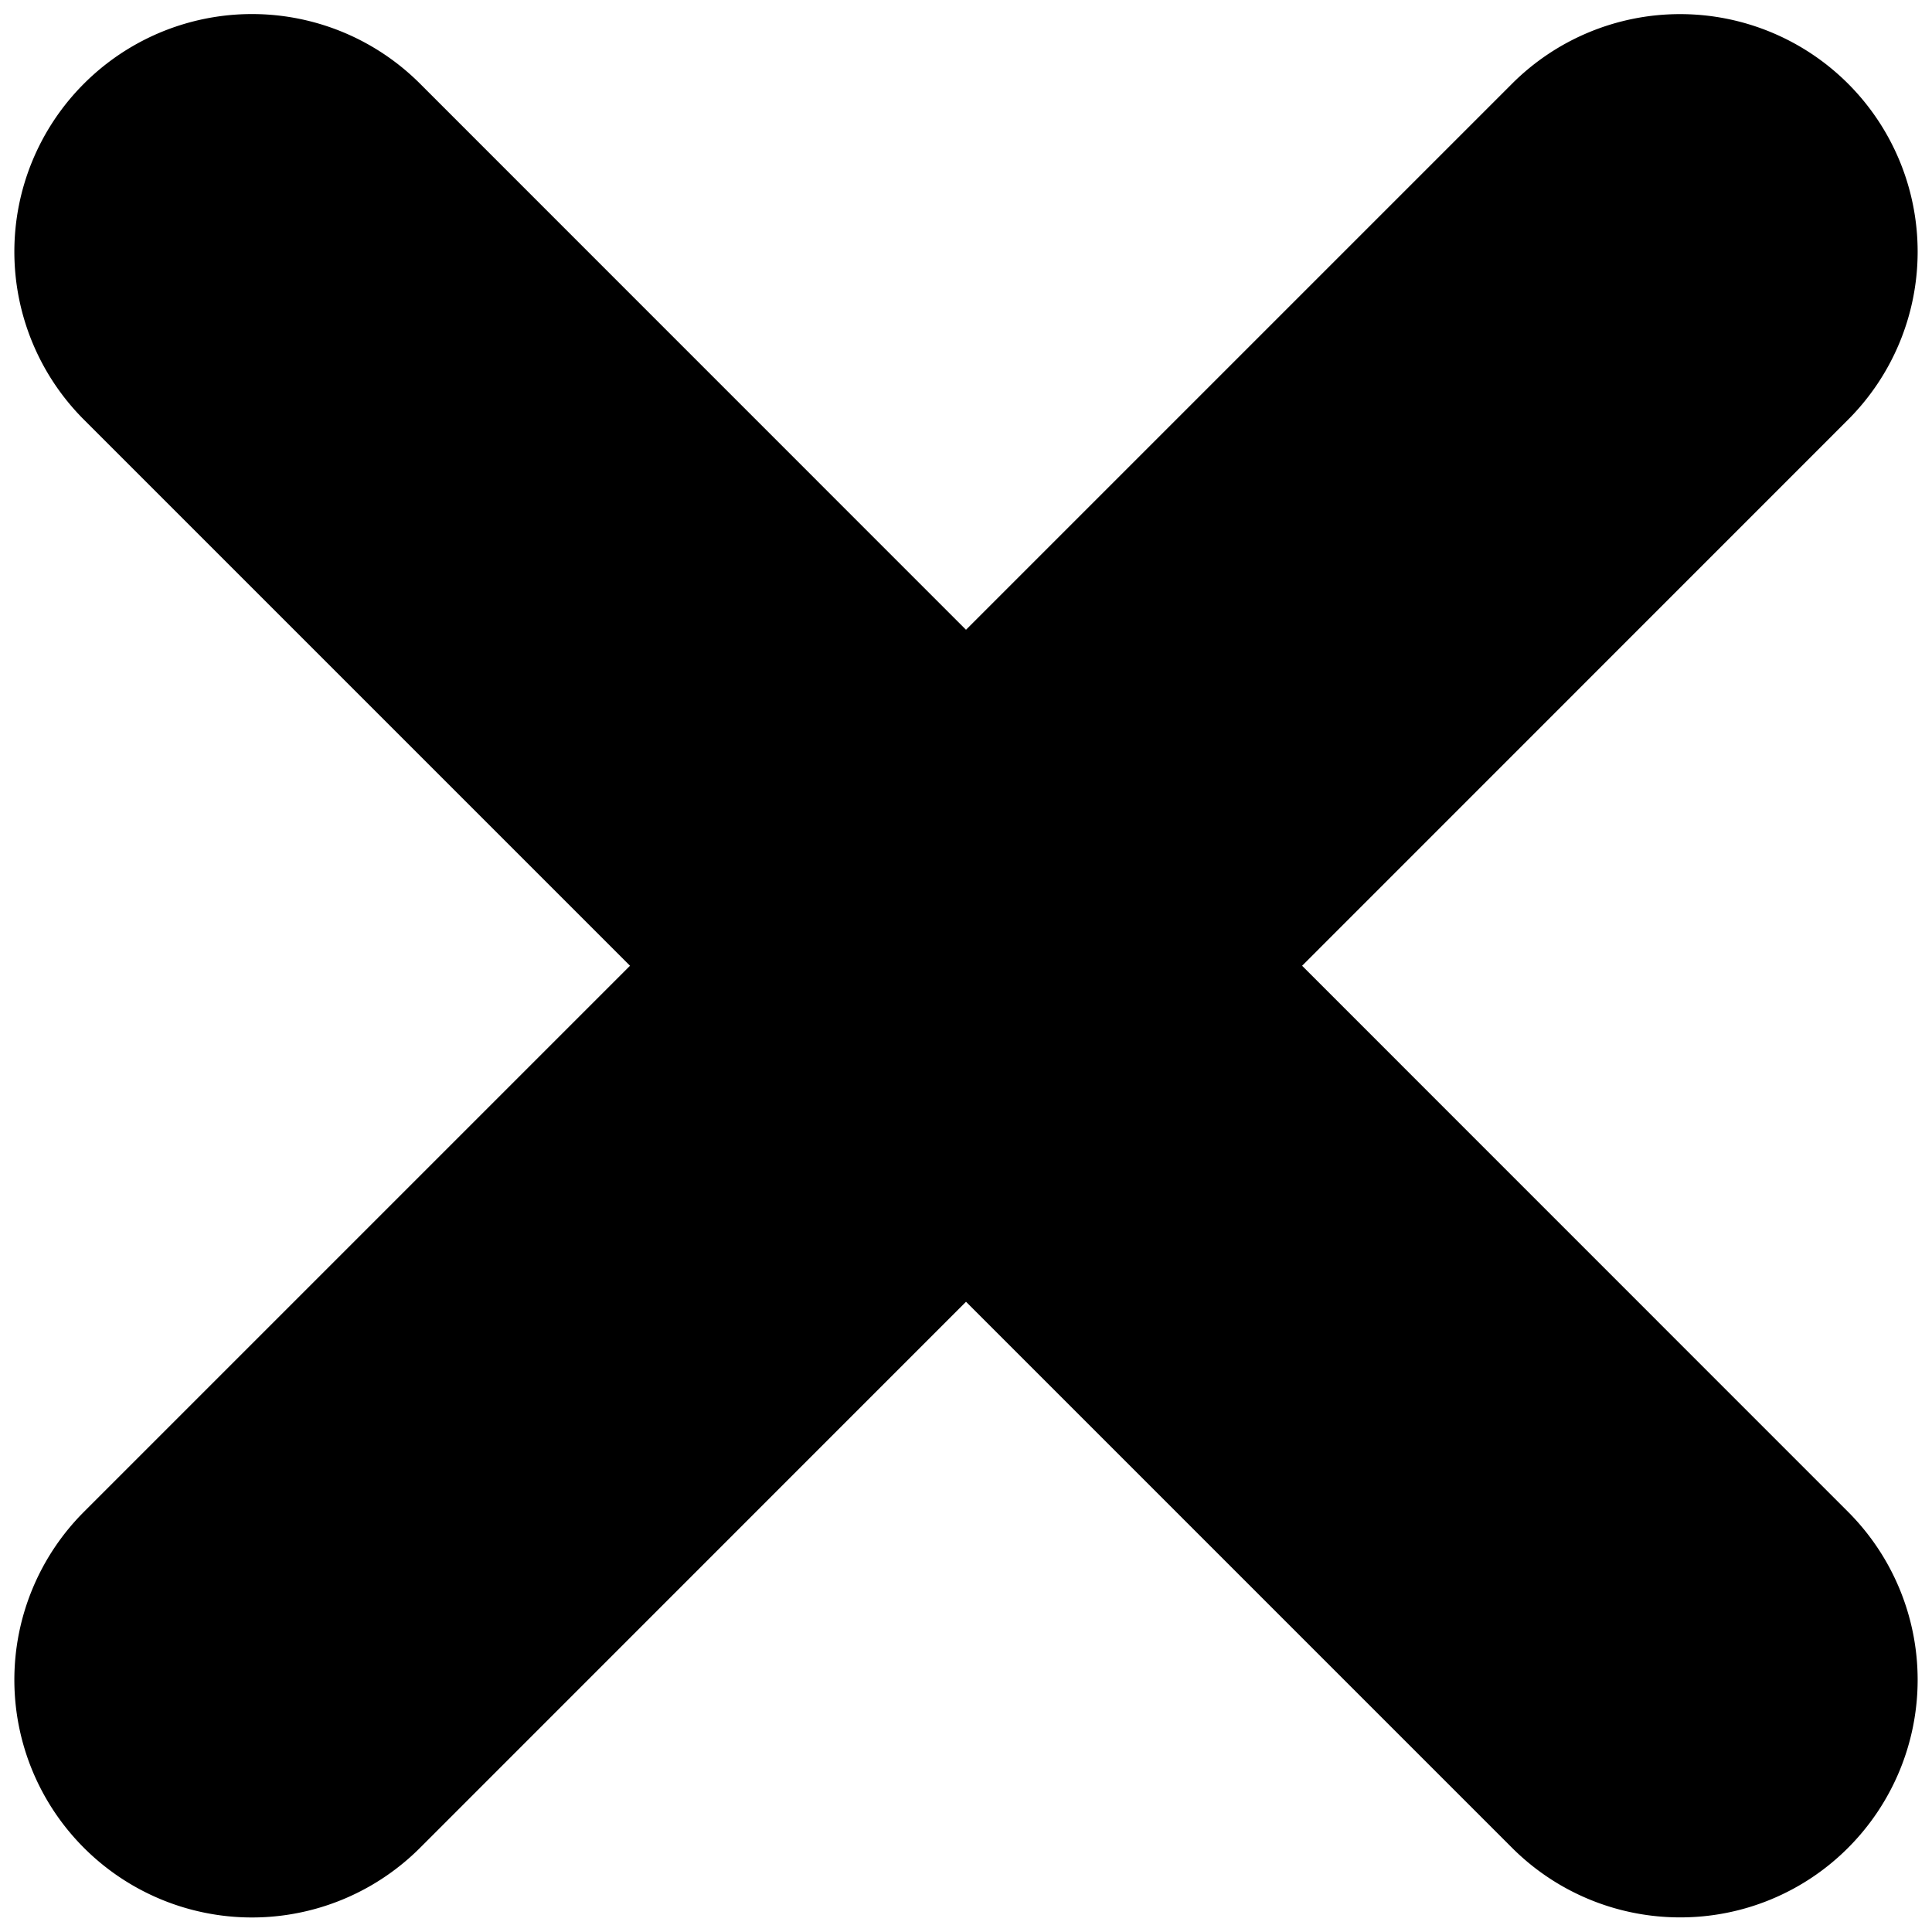 <svg xmlns="http://www.w3.org/2000/svg" width="16.262" height="16.263" viewBox="0 0 16.262 16.263">
  <path id="Union_5" data-name="Union 5" d="M-5960.919,8.2l-4.95-4.95-4.949,4.95a1.5,1.5,0,0,1-2.122,0,1.5,1.5,0,0,1,0-2.121l4.95-4.95-4.95-4.95a1.5,1.5,0,0,1,0-2.121,1.5,1.5,0,0,1,2.122,0l4.949,4.95,4.95-4.95a1.5,1.5,0,0,1,2.121,0,1.5,1.5,0,0,1,0,2.121l-4.949,4.95,4.949,4.95a1.5,1.5,0,0,1,0,2.121,1.493,1.493,0,0,1-1.06.439A1.5,1.5,0,0,1-5960.919,8.2Z" transform="translate(5974 7)" stroke="#000" stroke-width="1"/>
</svg>
